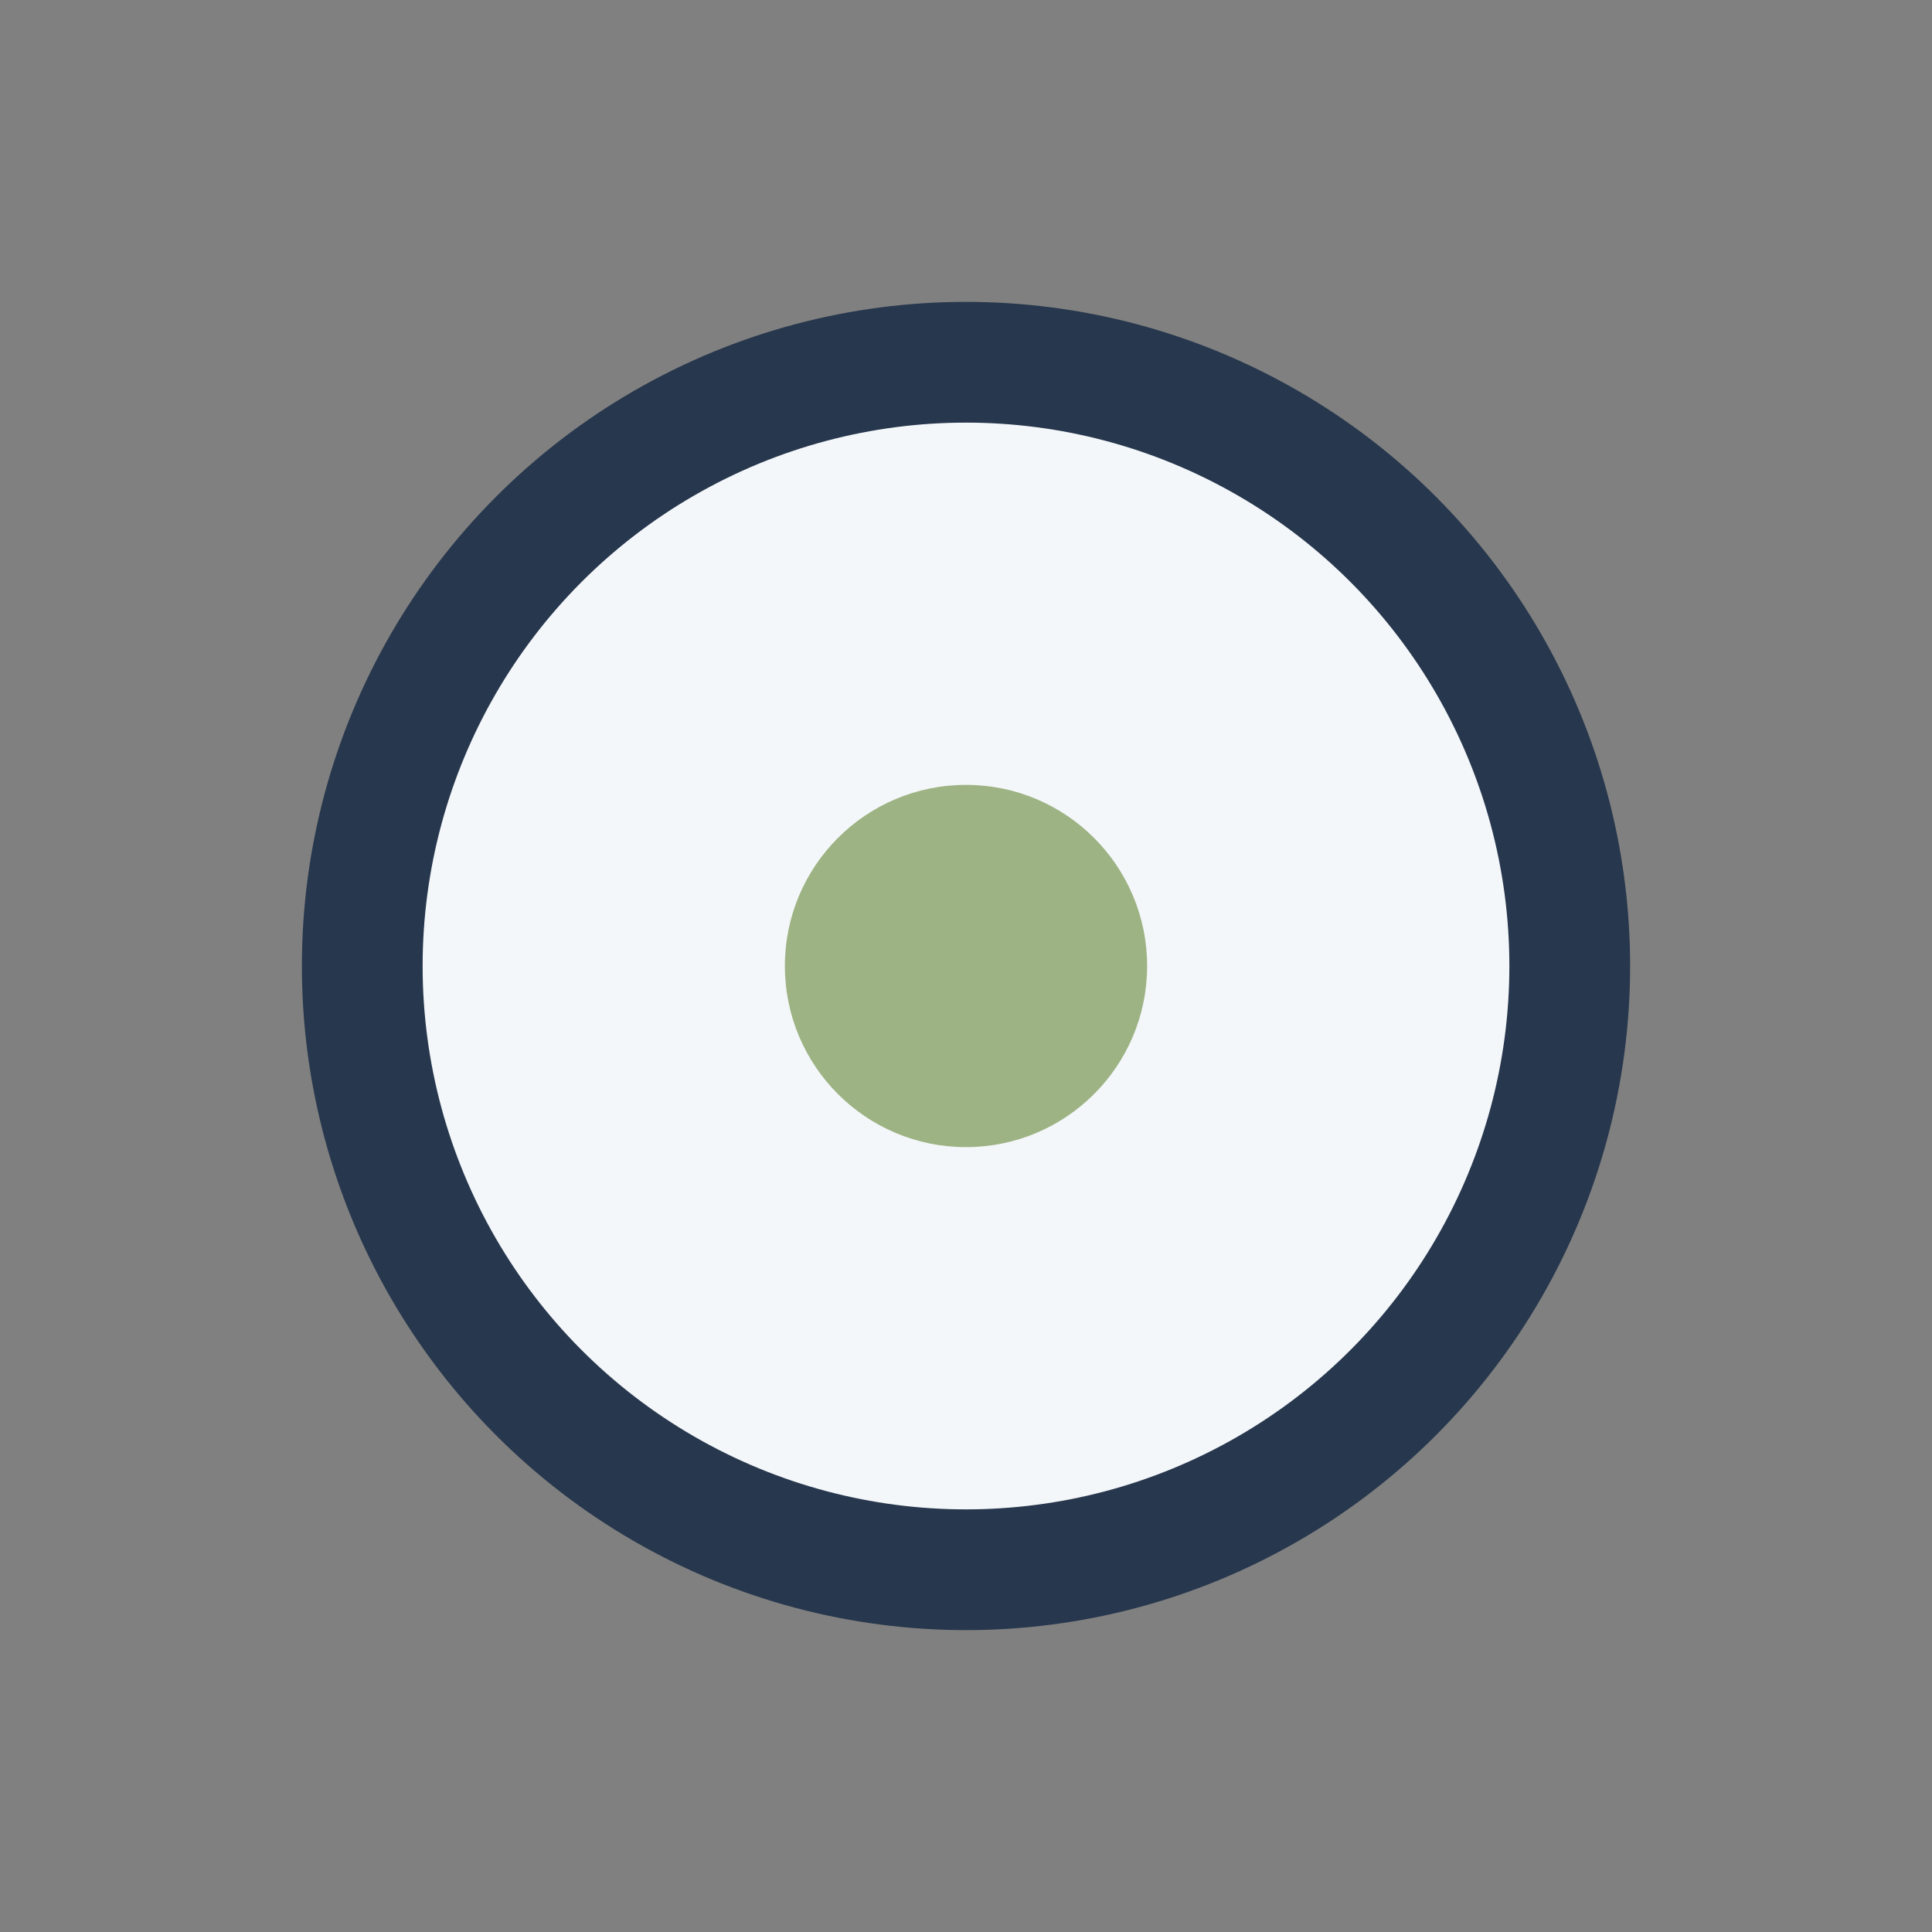 <?xml version="1.0" encoding="UTF-8"?>
<svg xmlns="http://www.w3.org/2000/svg" width="32" height="32" viewBox="0 0 32 32"><rect x="0" y="0" width="32" height="32" fill="#808080" stroke="none"/><circle cx="16" cy="16" r="10" stroke="#27374D" stroke-width="2" fill="#F4F7FA"/><circle cx="16" cy="16" r="3" fill="#9EB384"/></svg>
